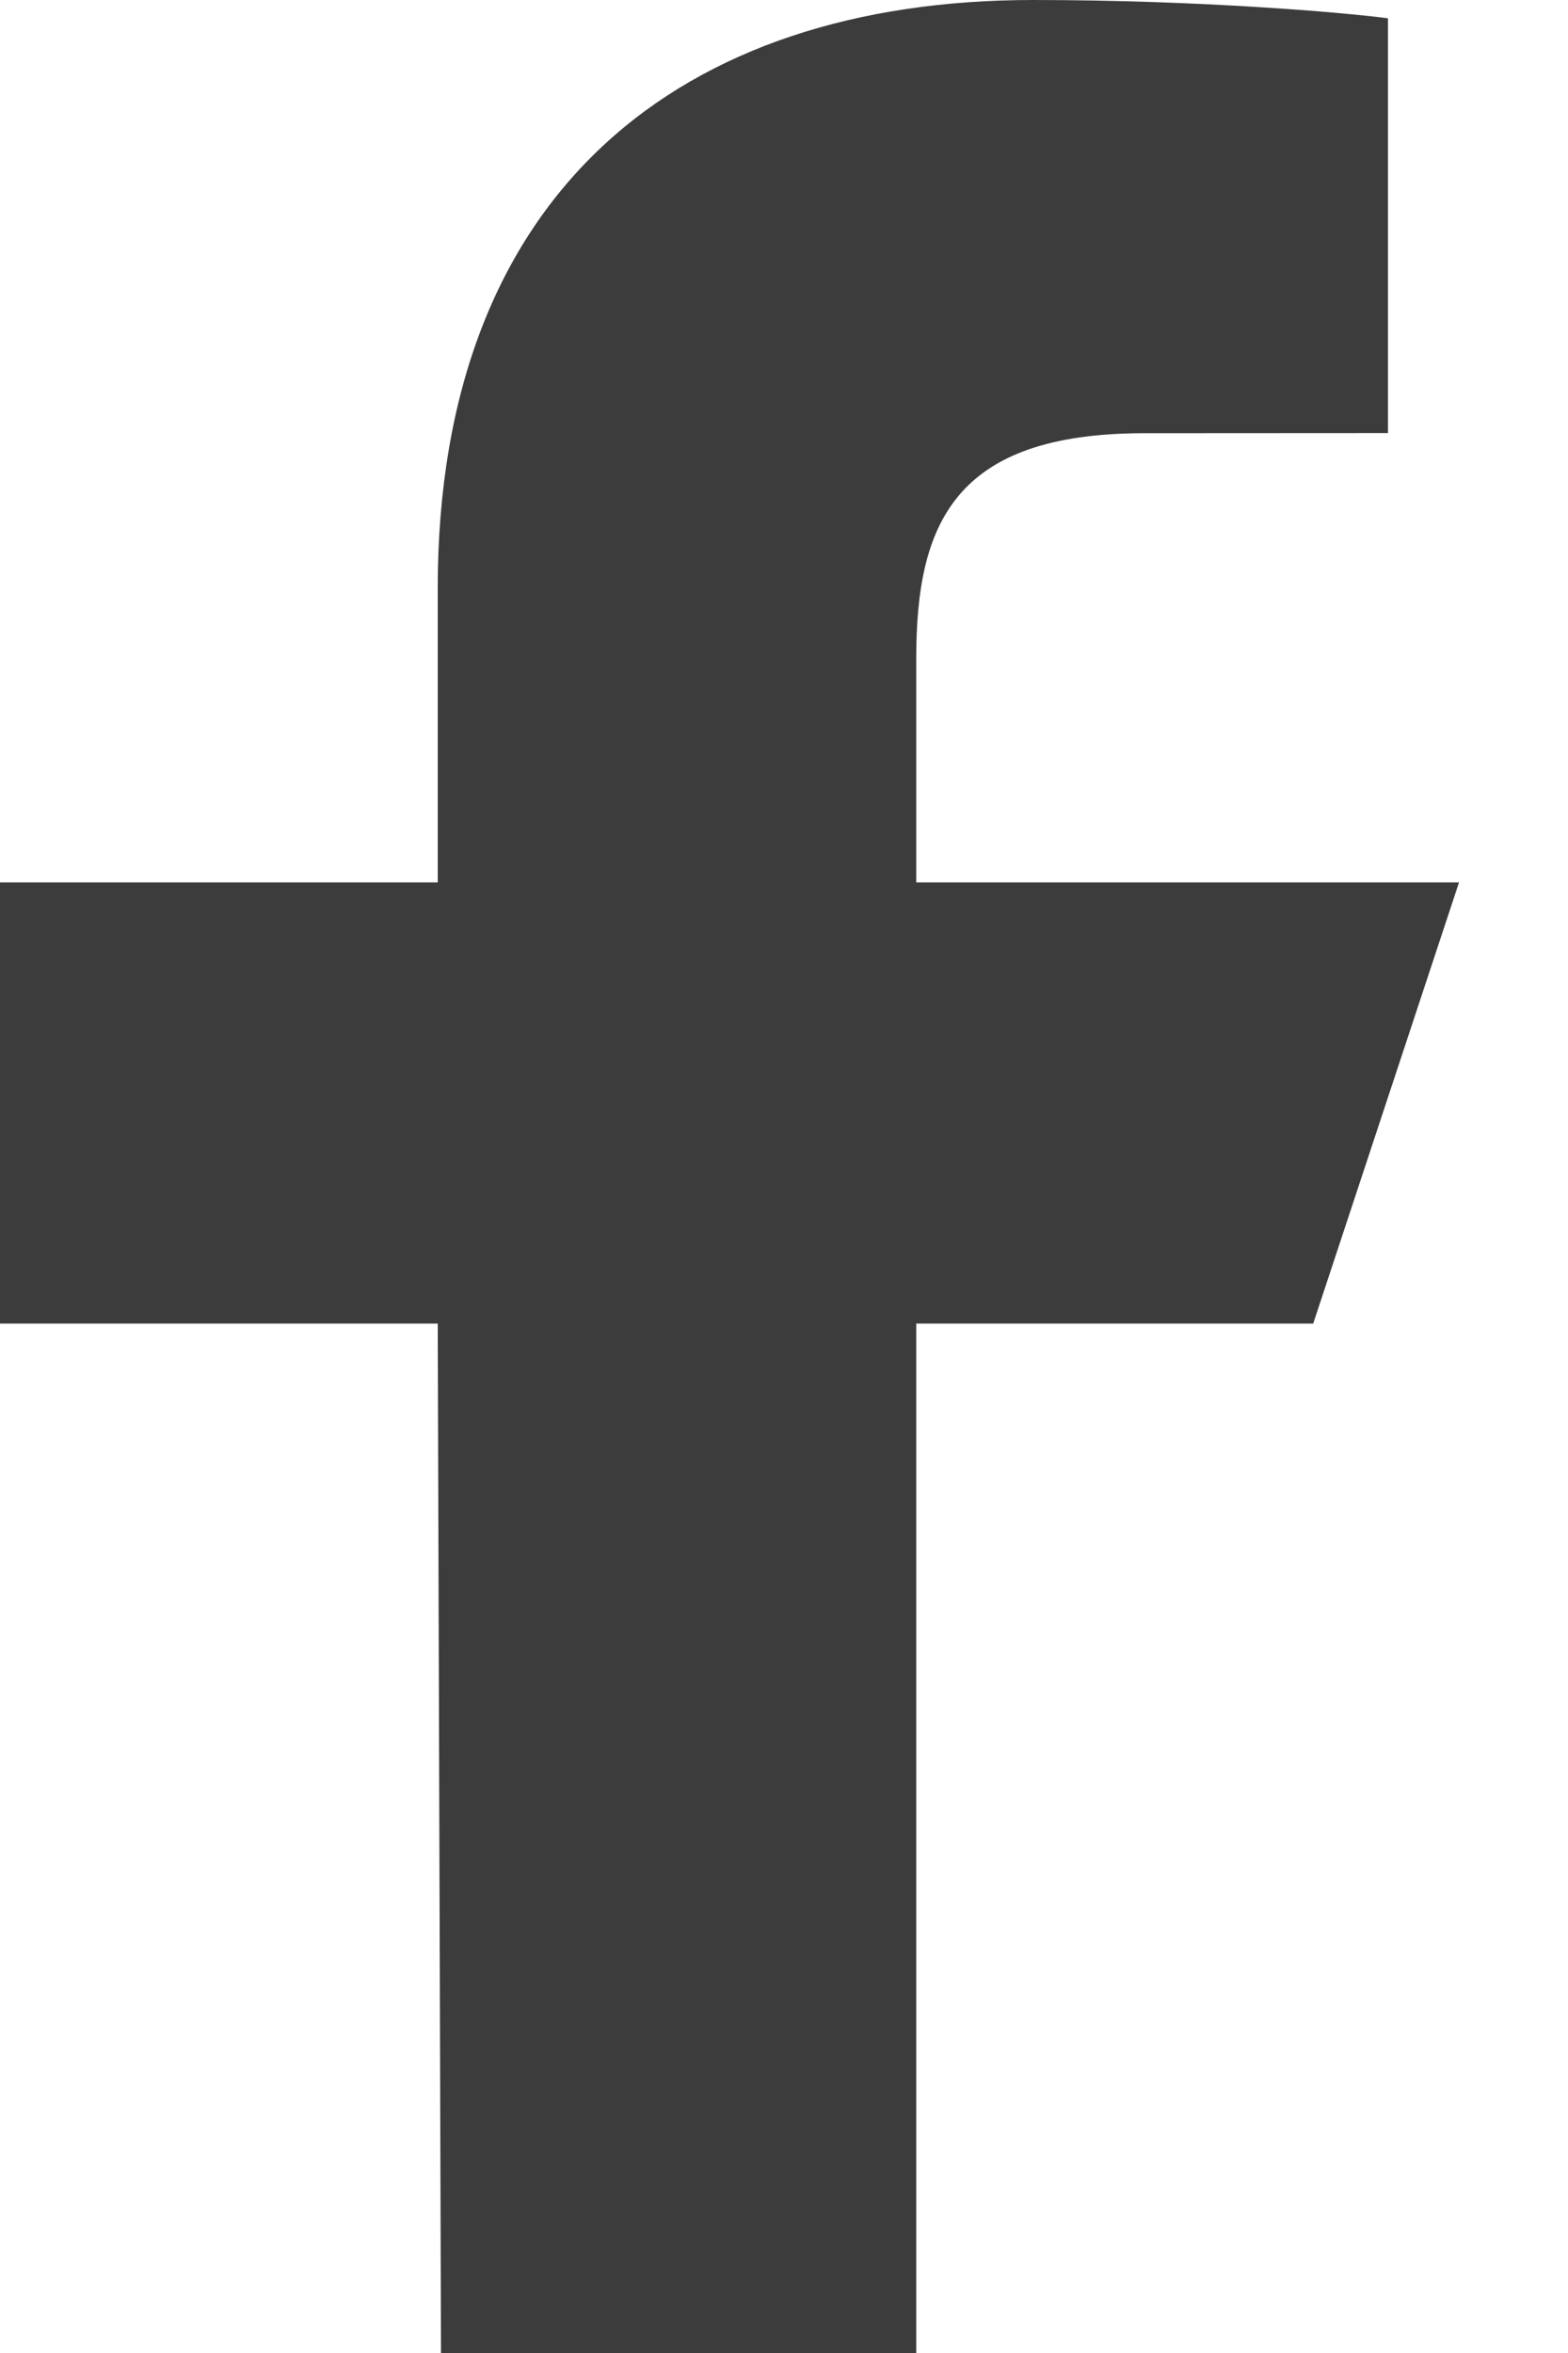 <svg width="12" height="18" viewBox="0 0 12 18" fill="none" xmlns="http://www.w3.org/2000/svg">
<path d="M3.375 18L3.35 10.125H0V6.75H3.35V4.5C3.35 1.463 5.216 0 7.905 0C9.193 0 10.3 0.097 10.622 0.14V3.313L8.758 3.314C7.295 3.314 7.012 4.014 7.012 5.041V6.75H11.166L10.05 10.125H7.012V18H3.375Z" fill="#3C3C3C"/>
</svg>

